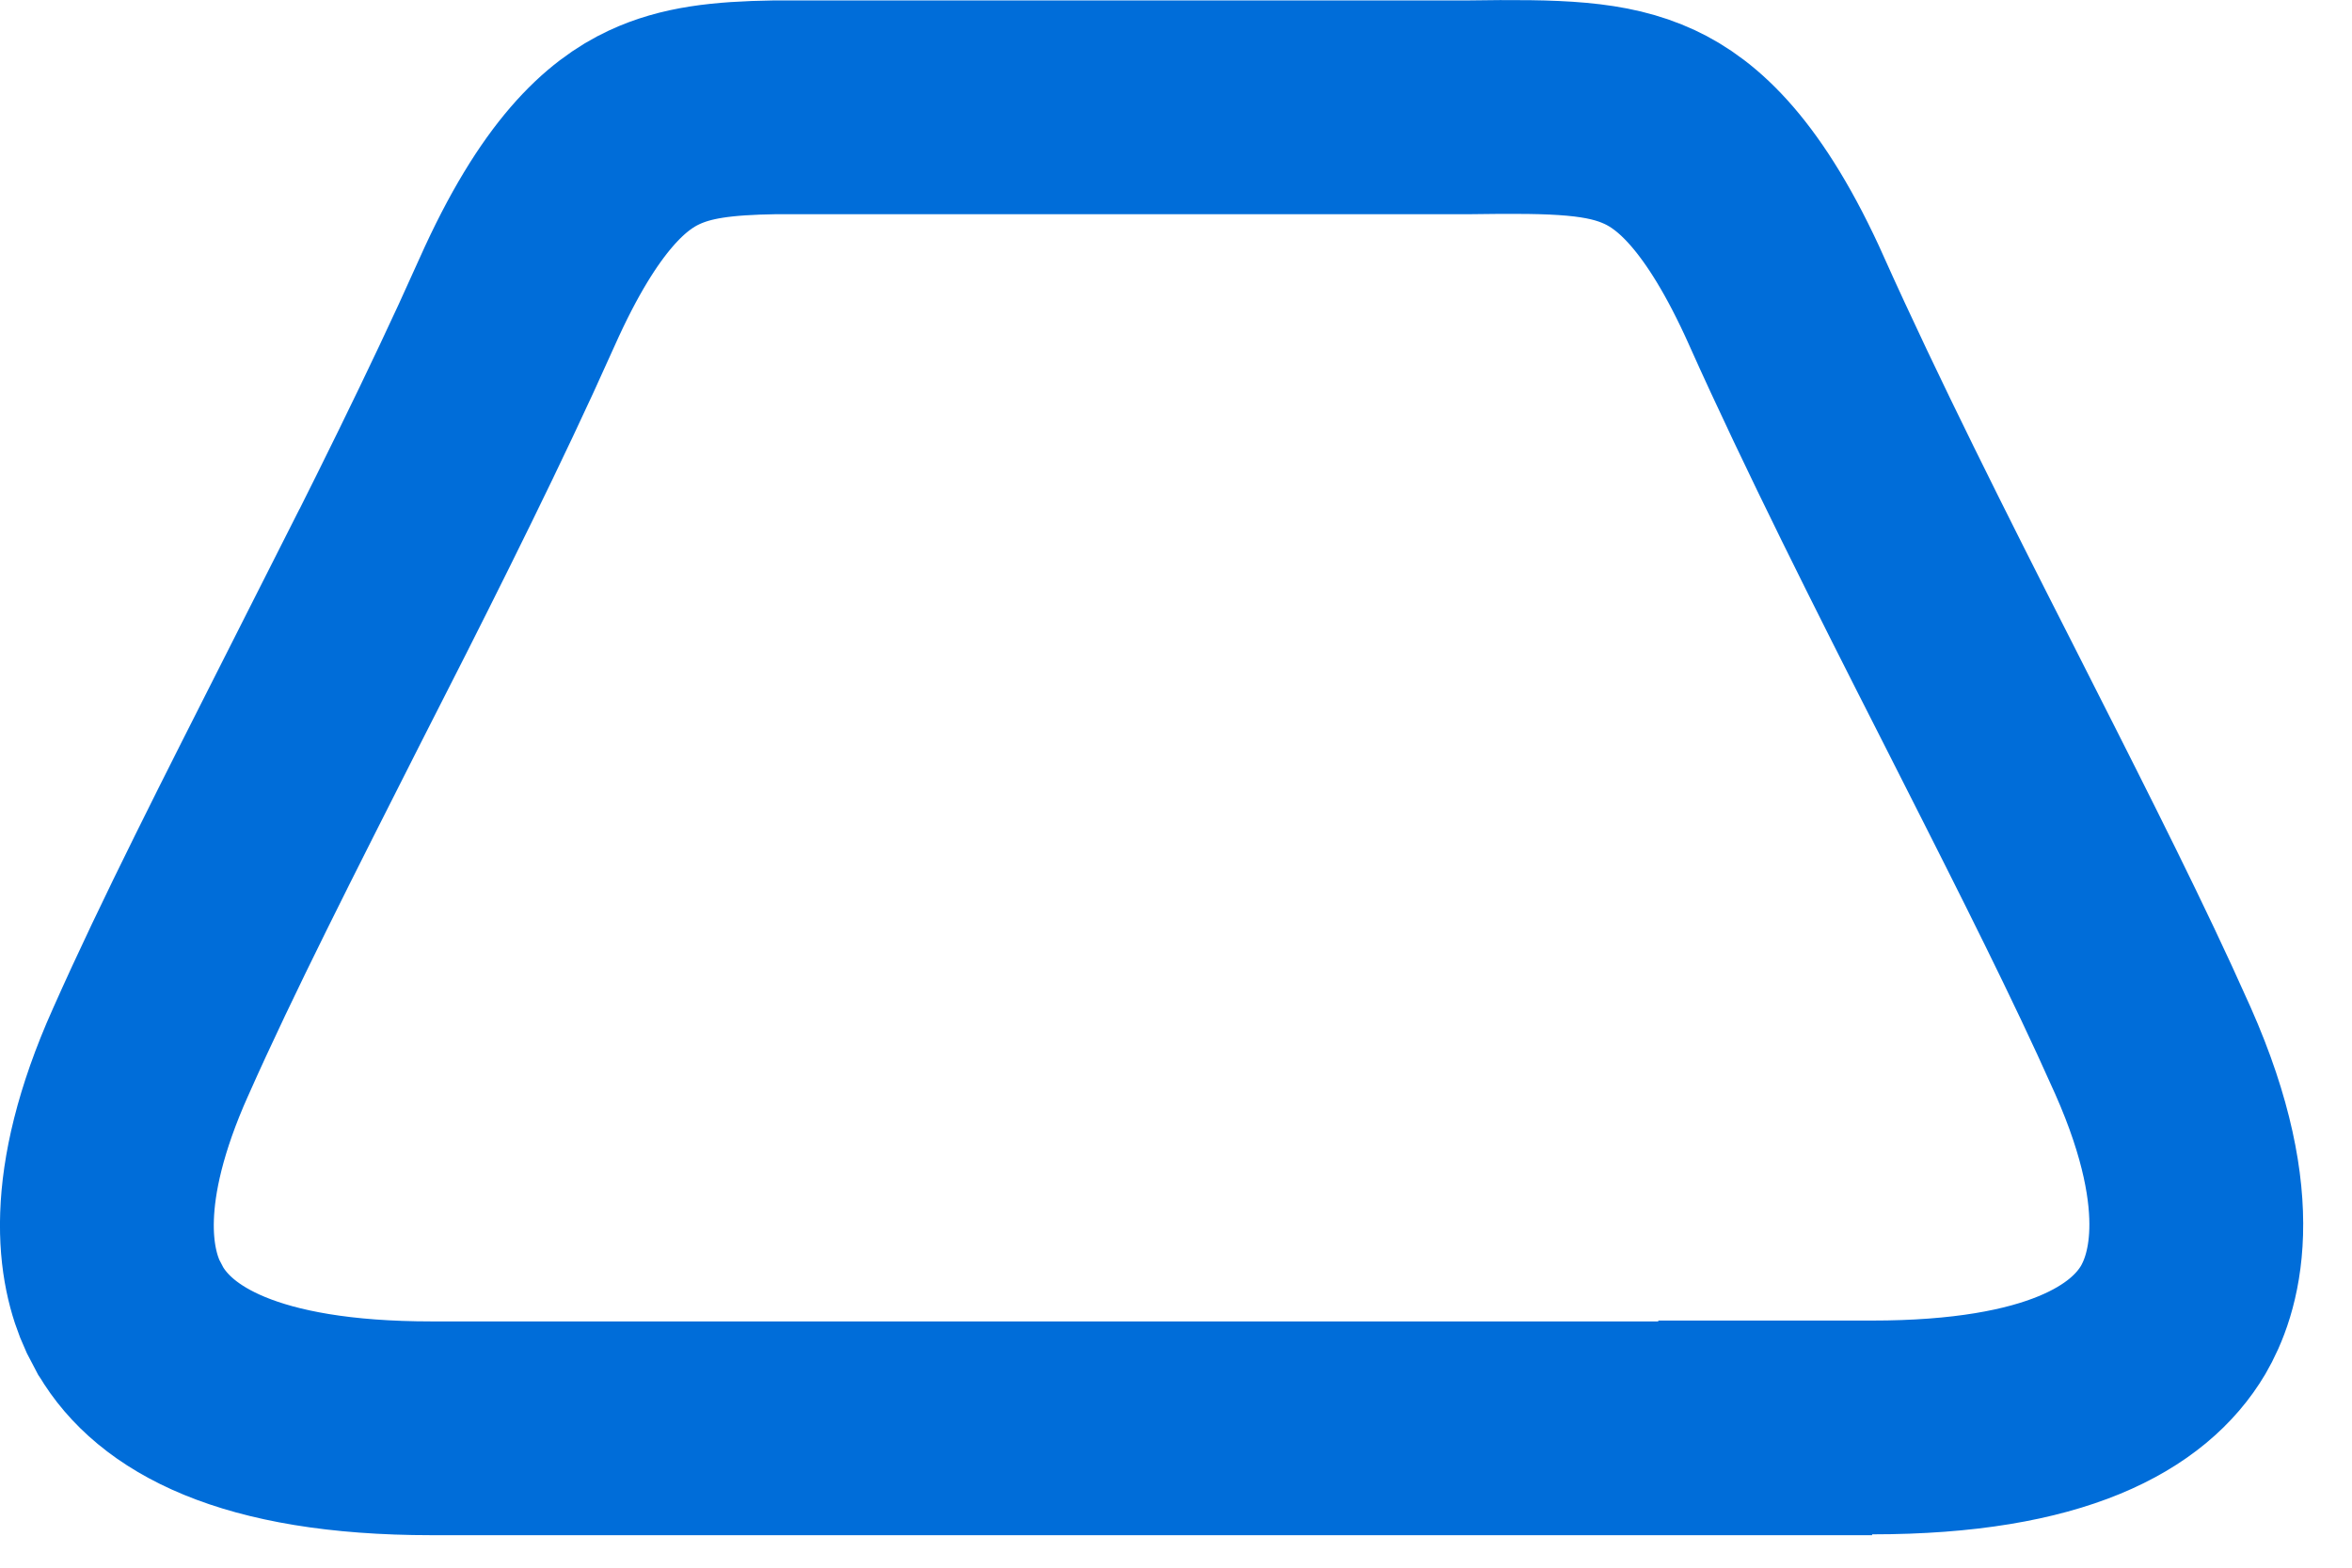 <svg width="33" height="22" viewBox="0 0 33 22" fill="none" xmlns="http://www.w3.org/2000/svg">
<path d="M20.61 1.506C21.857 1.488 22.549 1.505 23.146 1.783C23.664 2.024 24.332 2.583 25.069 4.229V4.231C25.837 5.942 26.808 7.874 27.741 9.707C28.565 11.335 29.333 12.839 29.952 14.182L30.208 14.747C31.181 16.943 30.756 18.068 30.491 18.523C30.017 19.325 28.854 20.032 26.267 20.032H24.767V20.044H6.057C3.47 20.044 2.306 19.337 1.832 18.534L1.828 18.528L1.724 18.329C1.476 17.788 1.25 16.691 2.113 14.763L2.115 14.759C2.772 13.279 3.64 11.579 4.581 9.718L4.582 9.719C5.397 8.118 6.243 6.445 6.957 4.896L7.255 4.239C7.992 2.587 8.661 2.029 9.177 1.788C9.625 1.579 10.124 1.518 10.871 1.506H20.61Z" stroke="#006DD9" stroke-width="3"/>
</svg>
